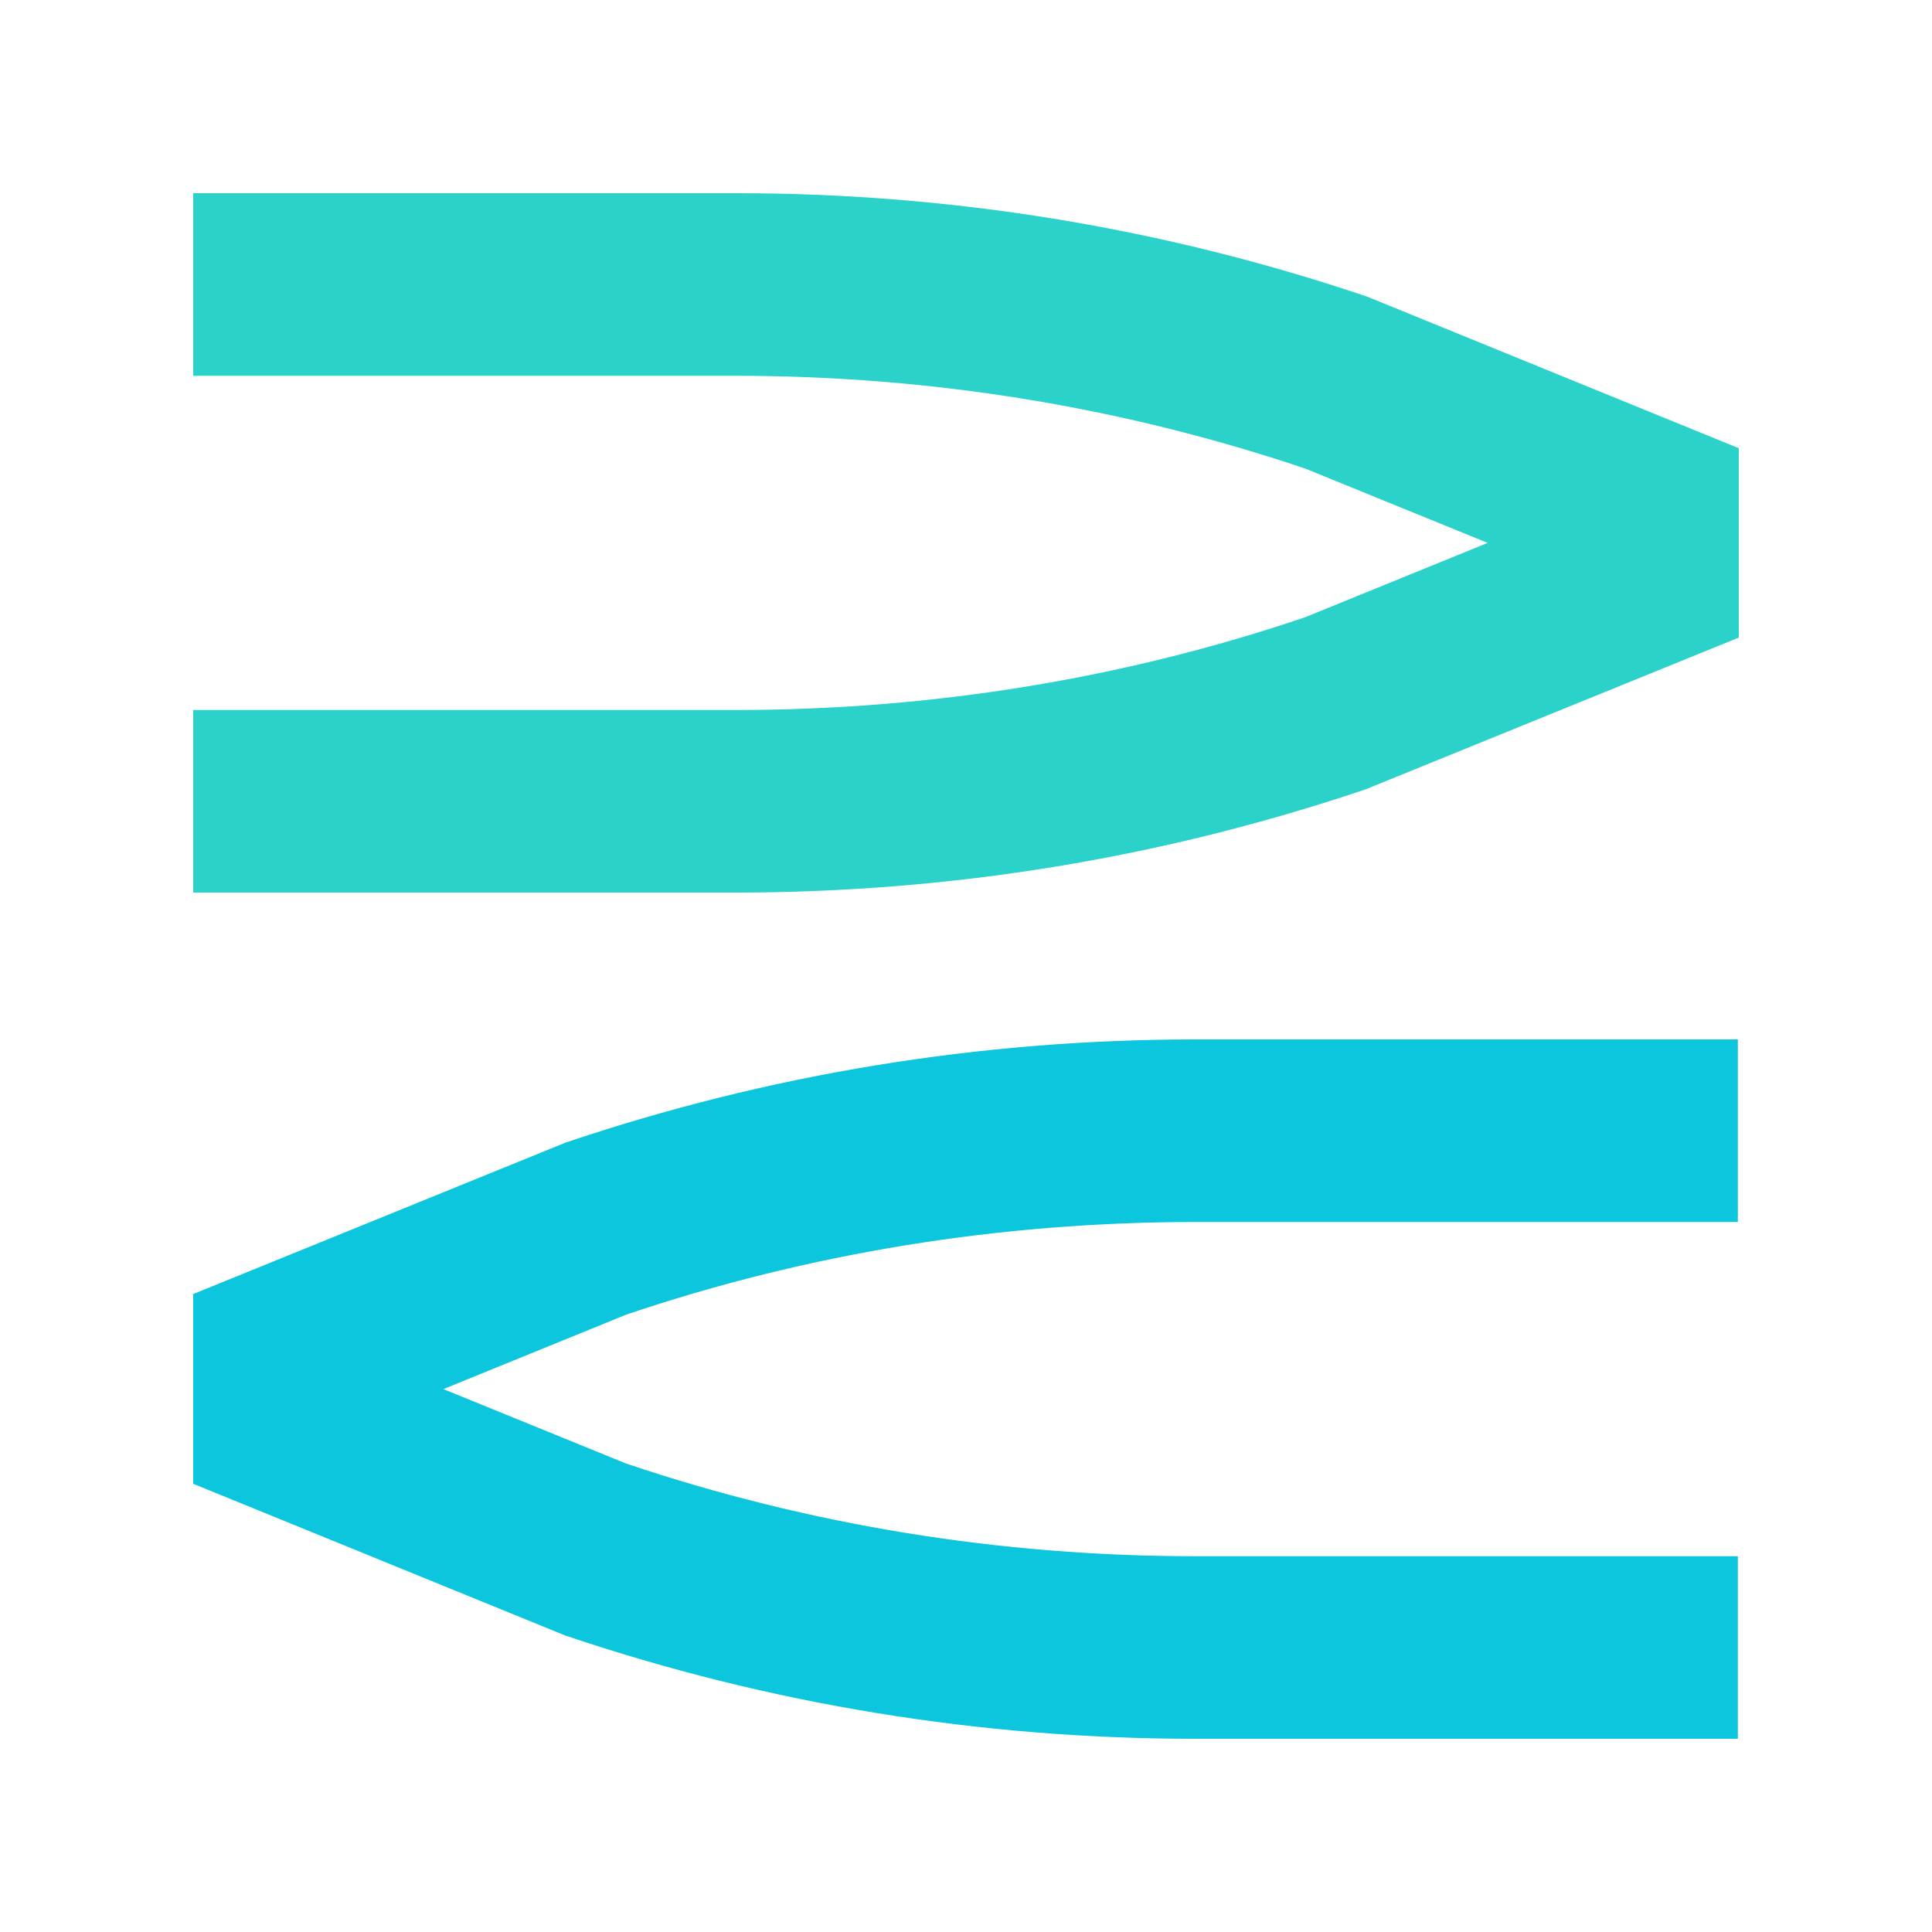 <?xml version="1.0" encoding="UTF-8"?>
<svg xmlns="http://www.w3.org/2000/svg" id="Layer_1" data-name="Layer 1" viewBox="0 0 20 20">
  <defs>
    <style>
      .cls-1 {
        fill: #2ad2c9;
      }

      .cls-2 {
        fill: #0cc6de;
      }
    </style>
  </defs>
  <path class="cls-1" d="M18,6.61v-1.97l-3.8-1.55-.05-.02c-2.1-.71-4.29-1.07-6.53-1.07H2v1.89h5.61c2.02,0,4,.32,5.9.96l1.89.77-1.89.77c-1.89.64-3.88.96-5.9.96H2v1.89h5.61c2.24,0,4.43-.36,6.53-1.07l3.86-1.57h0Z"></path>
  <path class="cls-2" d="M2,13.39v1.97l3.8,1.55.05.02c2.1.71,4.29,1.07,6.53,1.07h5.61v-1.89h-5.61c-2.02,0-4-.32-5.9-.96l-1.89-.77,1.89-.77c1.89-.64,3.88-.96,5.9-.96h5.61v-1.89h-5.61c-2.24,0-4.43.36-6.53,1.07l-3.86,1.57h0Z"></path>
</svg>

